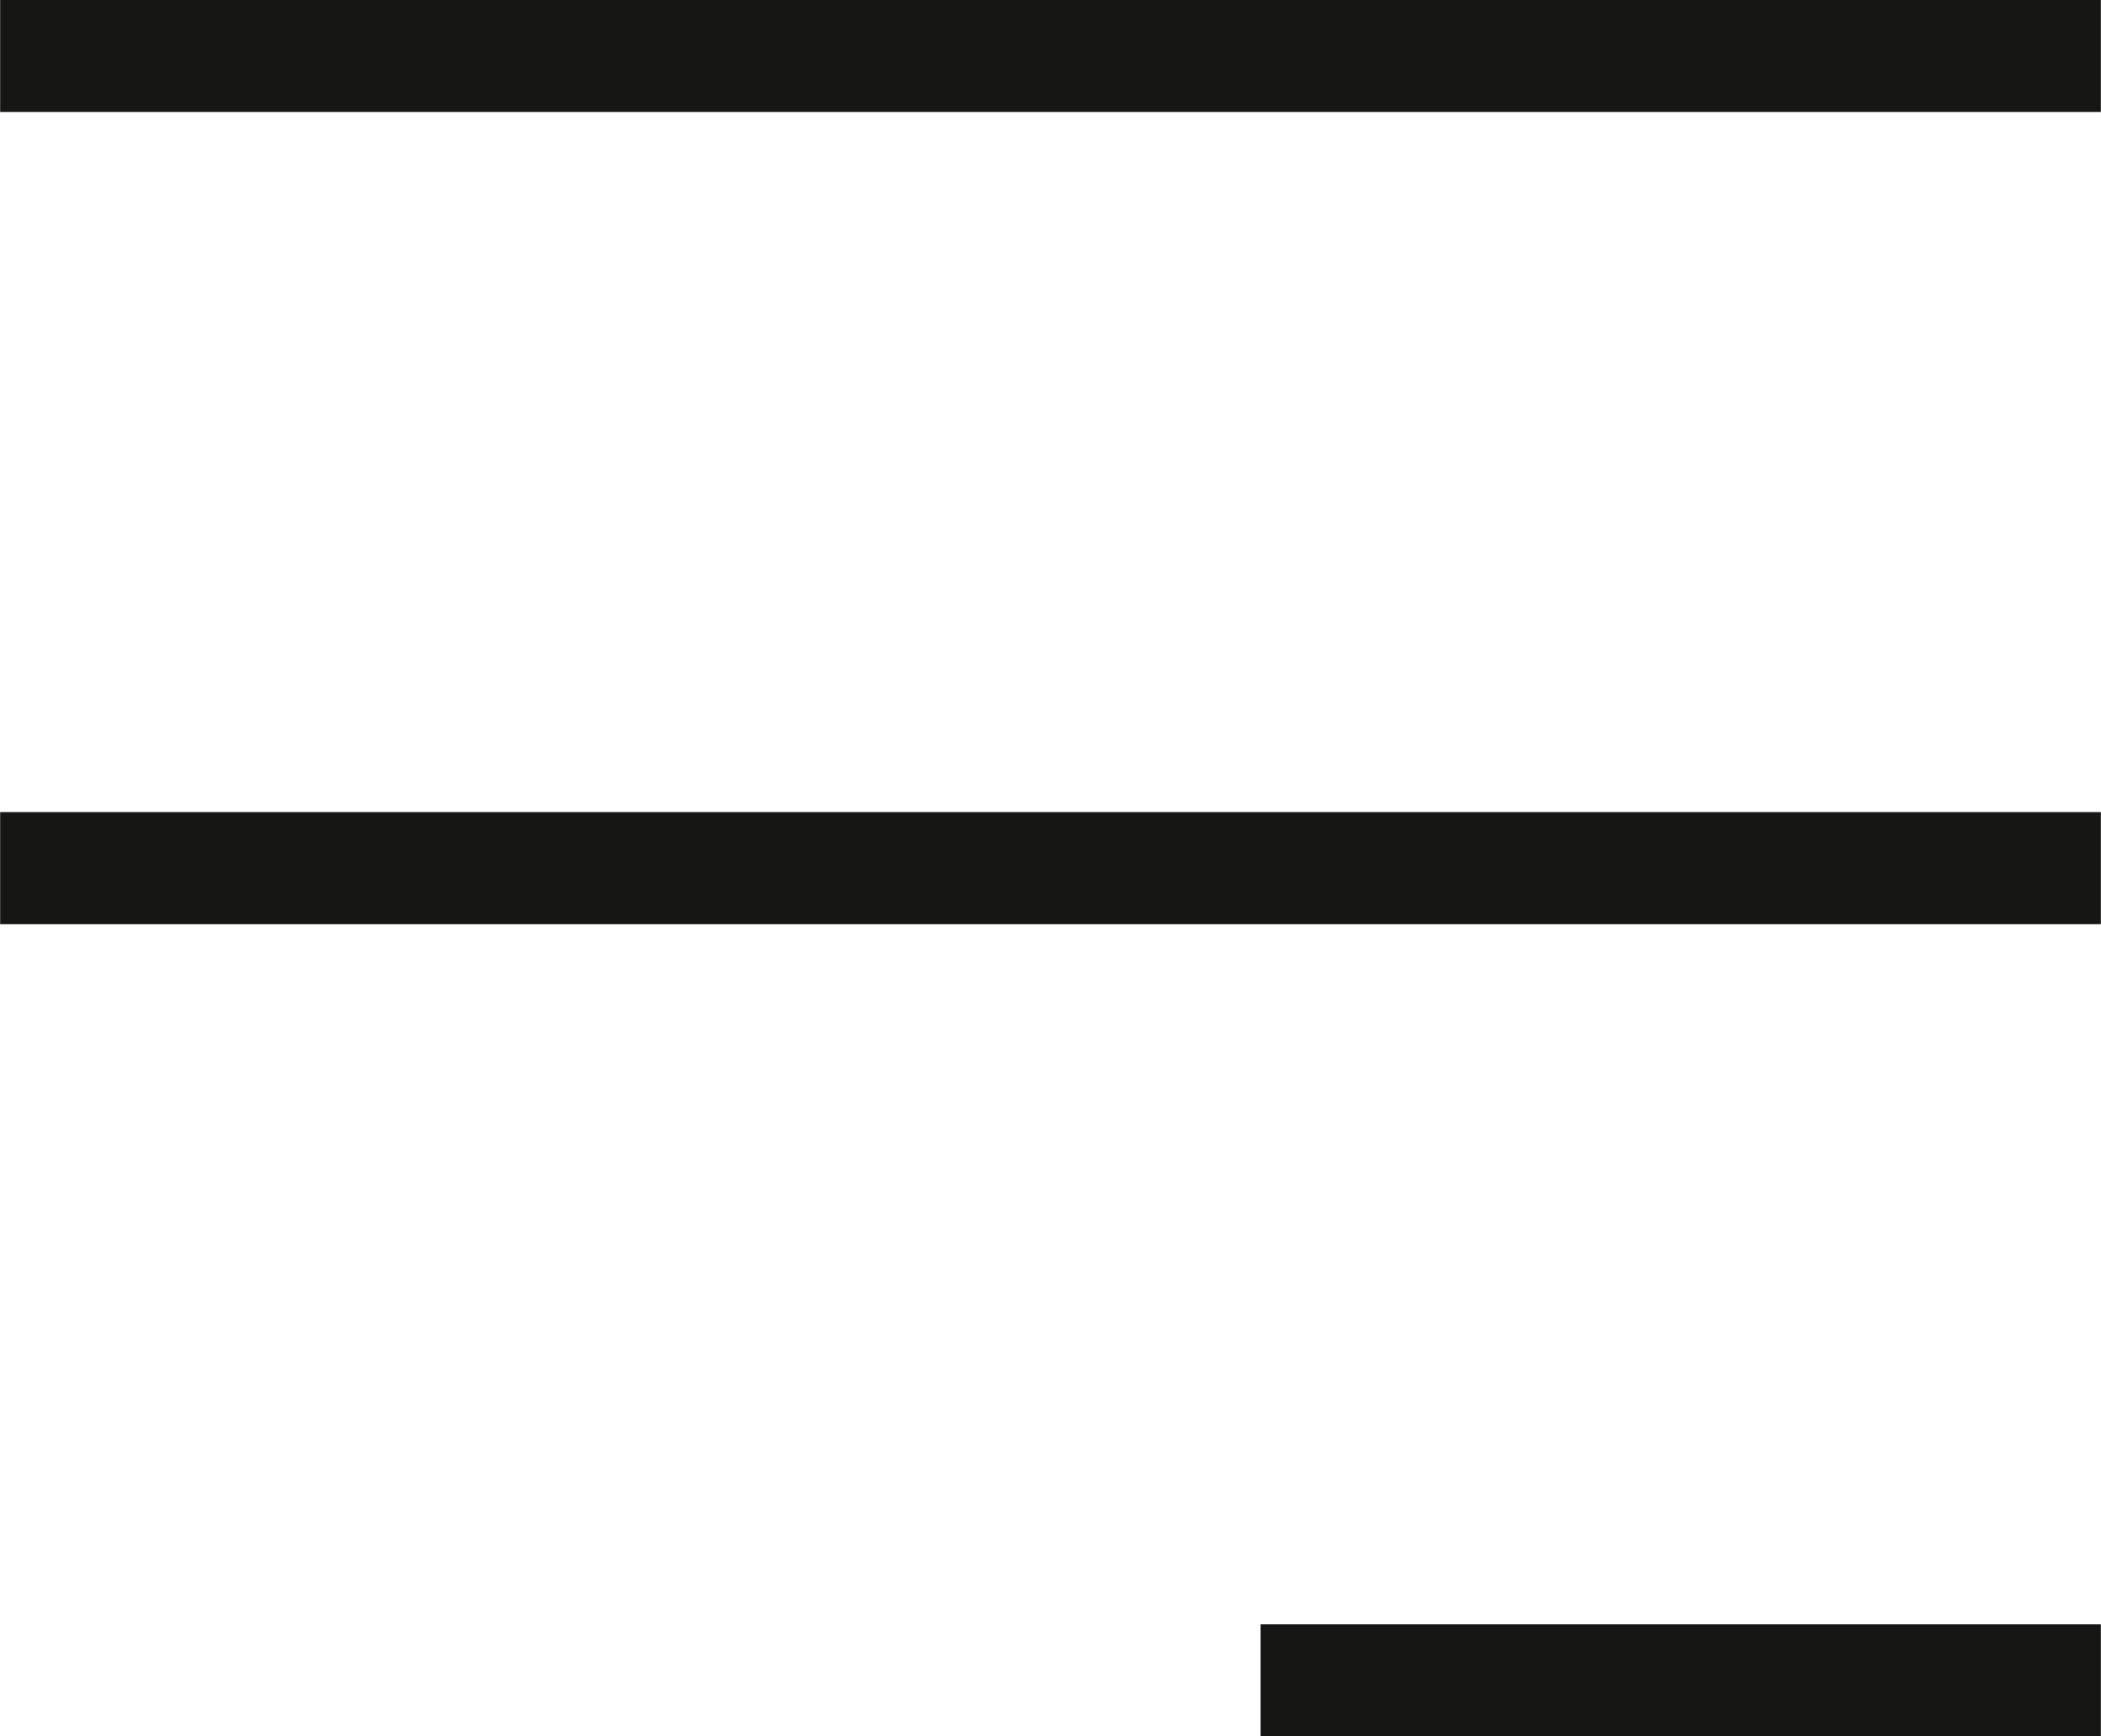 <?xml version="1.0" encoding="UTF-8"?>
<svg xmlns="http://www.w3.org/2000/svg" id="Livello_2" data-name="Livello 2" width="26.46mm" height="21.87mm" viewBox="0 0 75 62">
  <defs>
    <style>
      .cls-1 {
        fill: #161615;
        stroke-width: 0px;
      }
    </style>
  </defs>
  <g id="Livello_1-2" data-name="Livello 1">
    <g>
      <rect id="Rettangolo_690" data-name="Rettangolo 690" class="cls-1" width="75" height="4"></rect>
      <rect id="Rettangolo_692" data-name="Rettangolo 692" class="cls-1" y="29" width="75" height="4"></rect>
      <rect id="Rettangolo_693" data-name="Rettangolo 693" class="cls-1" x="45" y="58" width="30" height="4"></rect>
    </g>
  </g>
</svg>
